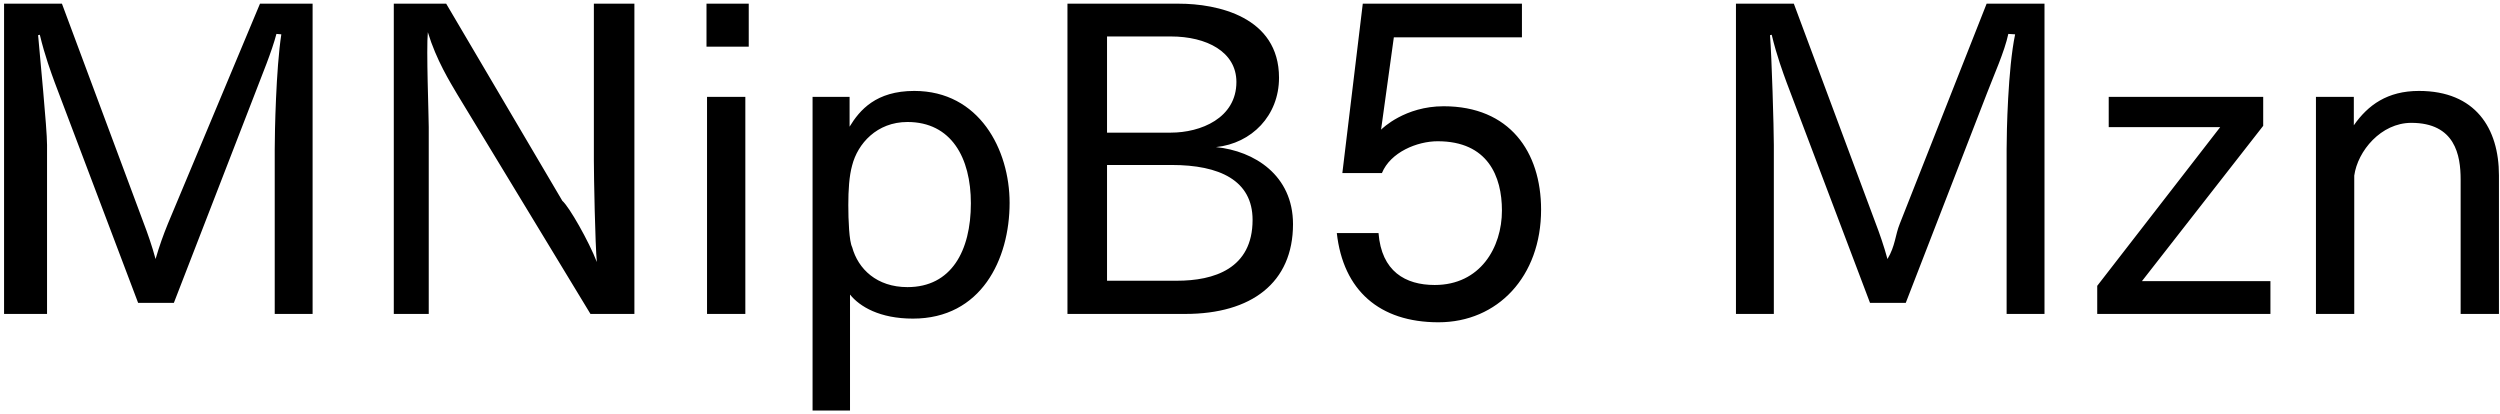 <svg 
 xmlns="http://www.w3.org/2000/svg"
 xmlns:xlink="http://www.w3.org/1999/xlink"
 width="423px" height="70px">
<path fill-rule="evenodd"  fill="rgb(0, 0, 0)"
 d="M416.340,53.117 L416.340,30.363 C416.340,26.258 415.404,20.786 407.988,20.786 C402.875,20.786 398.915,25.538 398.339,29.715 L398.339,53.117 L391.858,53.117 L391.858,16.394 L398.267,16.394 L398.267,21.2 C400.67,17.762 403.955,15.385 409.284,15.385 C418.861,15.385 422.821,21.722 422.821,29.67 L422.821,53.117 L416.340,53.117 ZM354.851,48.364 L375.661,21.506 L356.795,21.506 L356.795,16.394 L382.933,16.394 L382.933,21.290 L362.412,47.572 L384.157,47.572 L384.157,53.117 L354.851,53.117 L354.851,48.364 ZM339.520,25.250 C339.520,22.370 339.736,11.65 340.96,5.809 L339.808,5.737 C339.16,8.761 337.360,12.721 336.208,15.745 L322.455,51.245 L316.406,51.245 L302.293,13.945 C301.717,12.361 300.637,9.49 299.773,5.881 L299.485,5.953 C299.773,9.49 300.133,21.650 300.133,24.530 L300.133,53.117 L293.724,53.117 L293.724,0.624 L303.517,0.624 L317.414,37.923 C317.918,39.219 318.782,41.668 319.359,43.828 C320.7,41.596 320.655,39.796 321.447,37.851 L336.136,0.624 L345.929,0.624 L345.929,53.117 L339.520,53.117 L339.520,25.250 ZM244.263,17.978 C255.424,17.978 260.752,25.682 260.752,35.475 C260.752,46.780 253.408,54.53 243.39,54.53 C233.390,54.53 227.269,49.12 226.189,39.436 L233.246,39.436 C233.750,45.916 237.782,48.220 242.751,48.220 C250.455,48.220 254.128,41.884 254.128,35.619 C254.128,29.859 251.751,23.90 243.255,23.90 C239.78,23.90 235.262,25.754 233.822,29.283 L227.125,29.283 L230.582,0.624 L257.512,0.624 L257.512,6.313 L235.838,6.313 L233.678,21.938 C233.894,21.722 237.710,17.978 244.263,17.978 ZM218.777,37.923 C218.777,47.860 211.721,53.117 200.56,53.117 L180.614,53.117 L180.614,0.624 L199.47,0.624 C205.888,0.624 216.41,2.784 216.41,13.153 C216.41,19.562 211.793,24.26 205.744,24.890 C212.225,25.538 218.777,29.643 218.777,37.923 ZM209.200,13.873 C209.200,8.761 204.160,6.169 198.111,6.169 L187.310,6.169 L187.310,22.442 L198.111,22.442 C203.152,22.442 209.200,19.994 209.200,13.873 ZM198.255,27.915 L187.310,27.915 L187.310,47.500 L199.119,47.500 C205.384,47.500 211.937,45.484 211.937,37.203 C211.937,30.507 206.320,27.915 198.255,27.915 ZM154.47,53.909 C148.863,53.909 145.479,51.893 143.822,49.84 L143.822,69.462 L137.486,69.462 L137.486,16.394 L143.750,16.394 L143.750,21.434 C145.46,18.626 148.215,15.385 154.695,15.385 C165.712,15.385 170.825,25.34 170.825,34.323 C170.825,43.900 166.0,53.909 154.47,53.909 ZM153.543,20.642 C148.359,20.642 145.119,24.314 144.182,27.987 C143.678,29.787 143.534,32.19 143.534,34.683 C143.534,37.275 143.678,40.84 144.182,41.812 C145.191,45.52 148.359,48.580 153.543,48.580 C160.960,48.580 164.272,42.460 164.272,34.395 C164.272,26.690 160.960,20.642 153.543,20.642 ZM119.54,0.624 L126.687,0.624 L126.687,7.897 L119.54,7.897 L119.54,0.624 ZM77.368,15.961 C76.143,13.873 73.839,10.201 72.39,5.449 C72.111,8.329 72.543,19.562 72.543,21.506 L72.543,53.117 L66.63,53.117 L66.63,0.624 L75.495,0.624 L95.153,33.99 C96.305,34.971 99.617,40.804 100.986,44.332 C100.698,41.380 100.482,29.787 100.482,27.194 L100.482,0.624 L107.34,0.624 L107.34,53.117 L99.905,53.117 L77.368,15.961 ZM46.484,25.250 C46.484,22.370 46.700,11.65 47.60,5.809 L46.772,5.737 C45.980,8.761 44.323,12.721 43.171,15.745 L29.418,51.245 L23.370,51.245 L9.256,13.945 C8.680,12.361 7.600,9.49 6.736,5.881 L6.448,5.953 C6.736,9.49 7.96,21.650 7.96,24.530 L7.96,53.117 L0.688,53.117 L0.688,0.624 L10.480,0.624 L24.378,37.923 C24.882,39.219 25.746,41.668 26.322,43.828 C26.970,41.596 27.618,39.796 28.410,37.851 L43.99,0.624 L52.892,0.624 L52.892,53.117 L46.484,53.117 L46.484,25.250 ZM126.111,53.117 L119.630,53.117 L119.630,16.394 L126.111,16.394 L126.111,53.117 Z"/>
</svg>